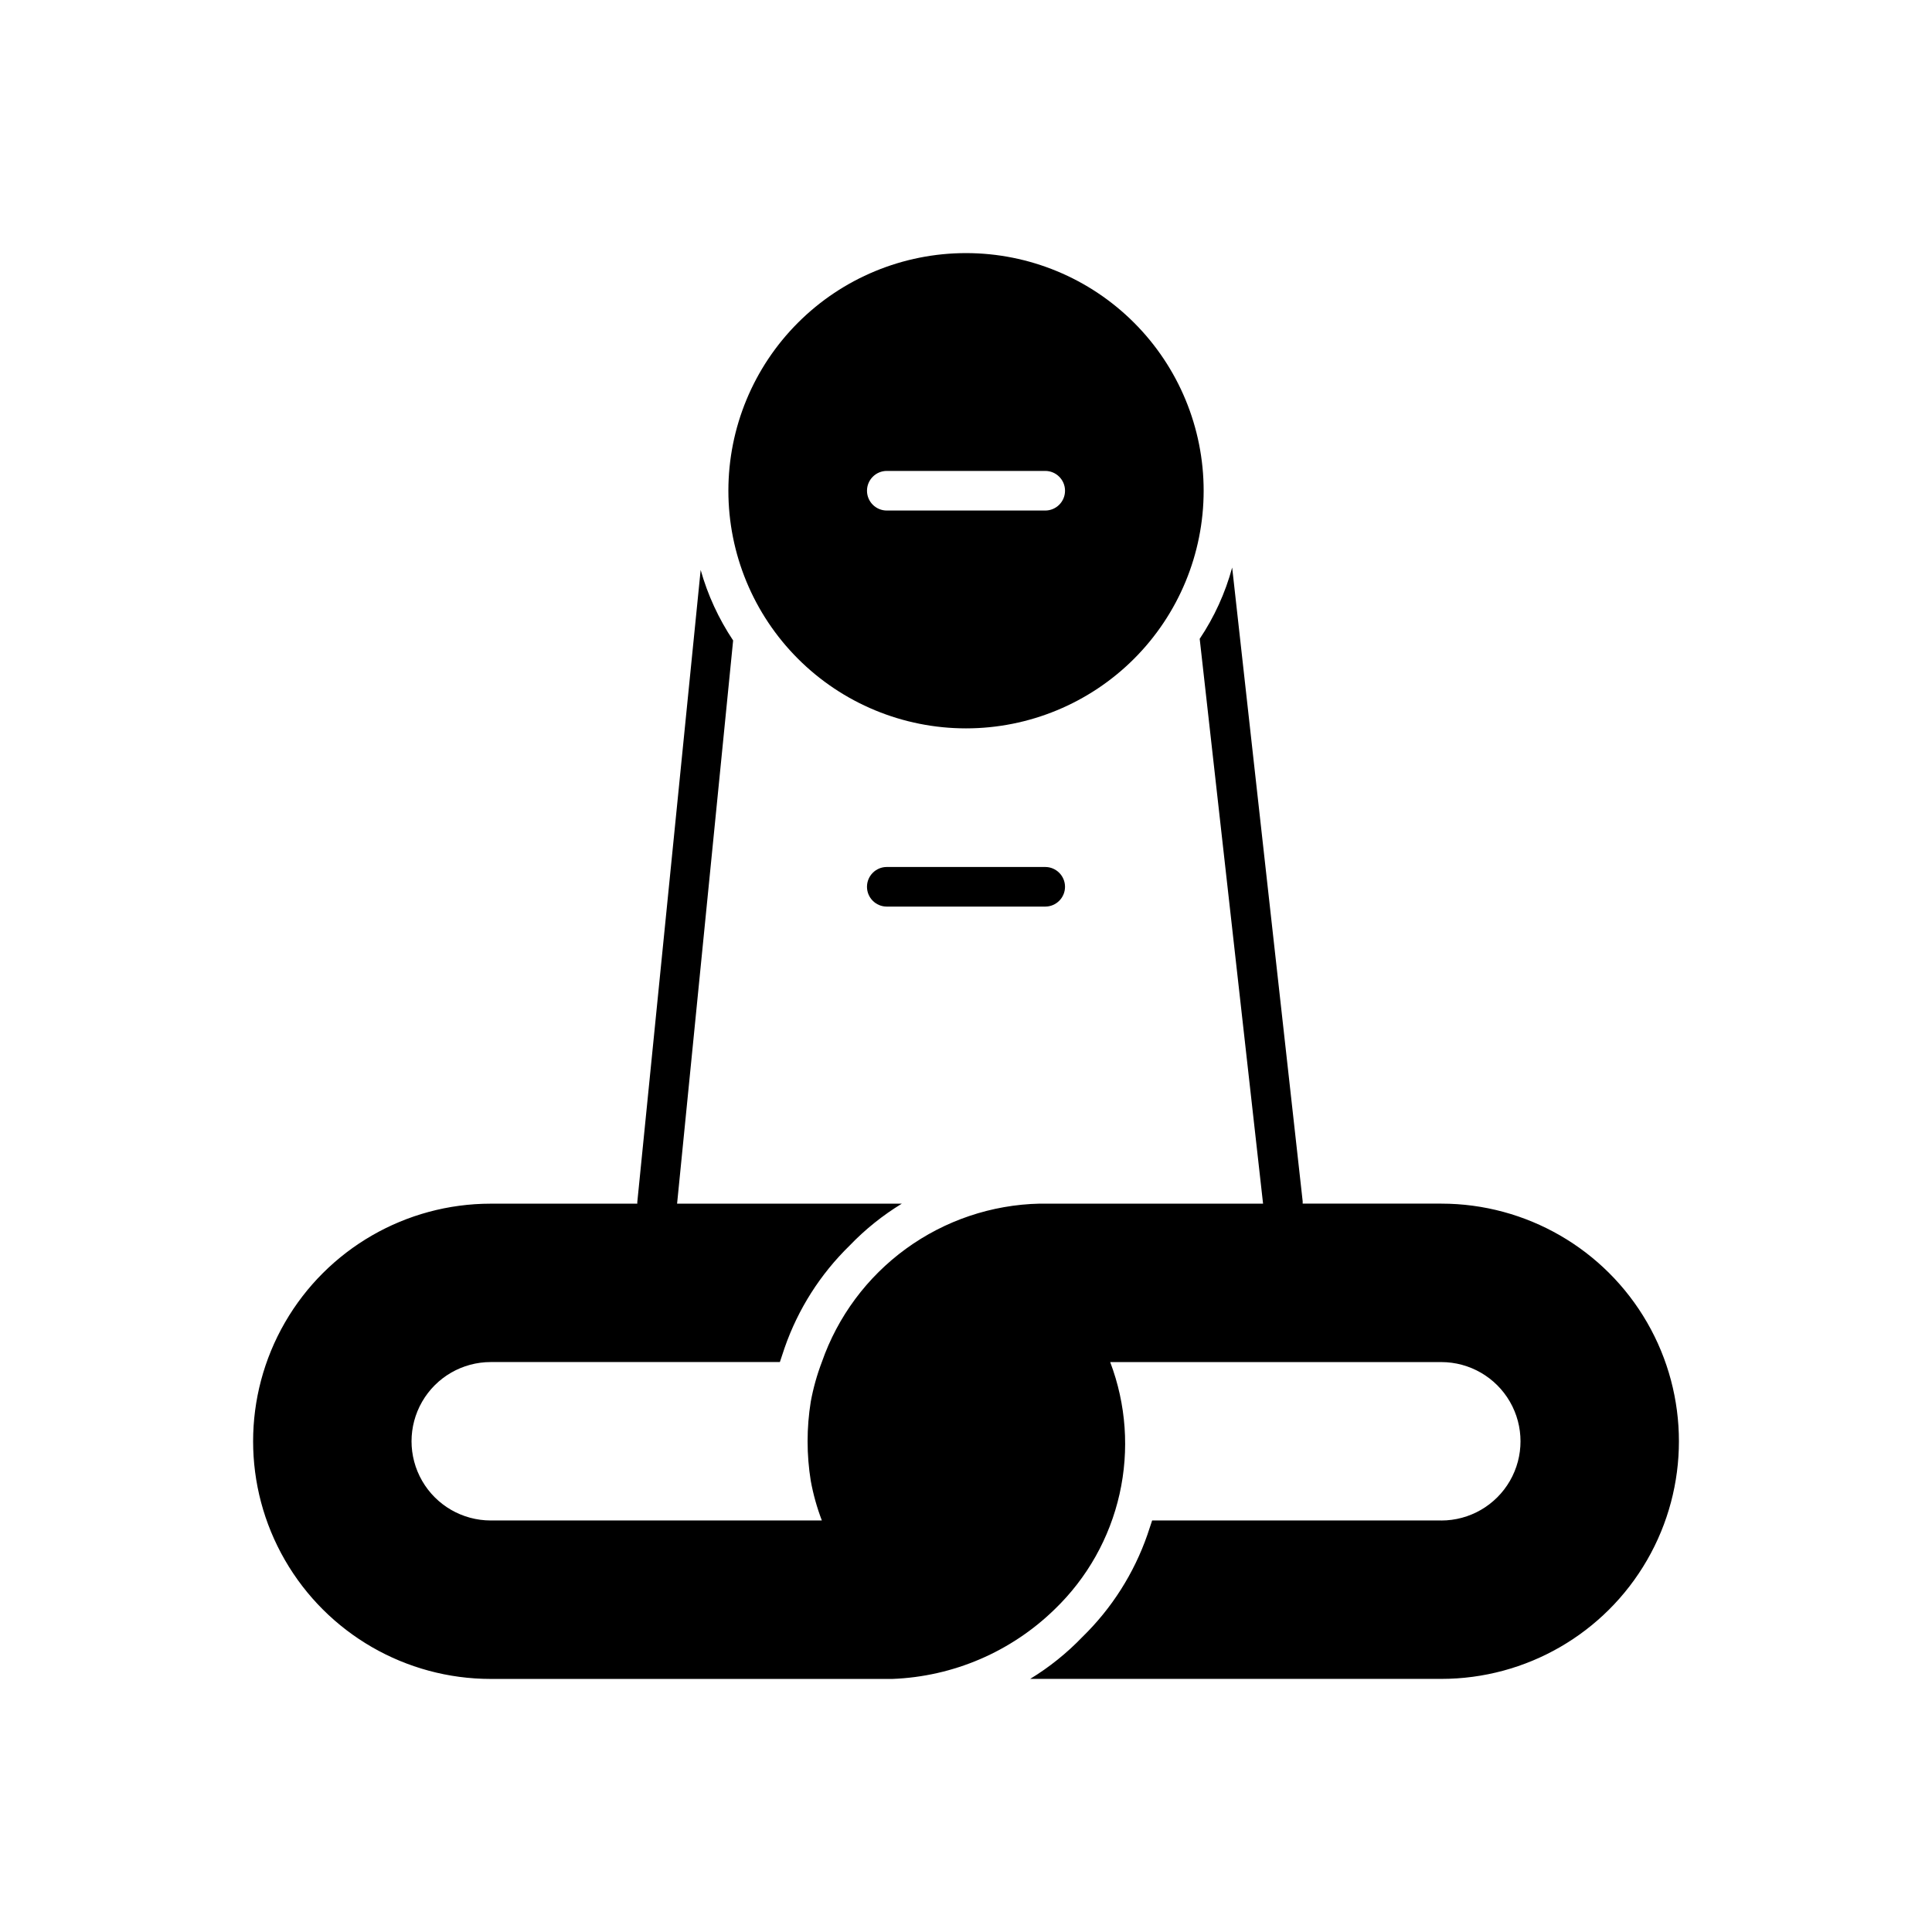 <?xml version="1.0" encoding="UTF-8"?>
<!-- Uploaded to: ICON Repo, www.iconrepo.com, Generator: ICON Repo Mixer Tools -->
<svg fill="#000000" width="800px" height="800px" version="1.1" viewBox="144 144 512 512" xmlns="http://www.w3.org/2000/svg">
 <g>
  <path d="m379.01 373.76c-2.898 0-5.25 2.352-5.25 5.25 0 2.898 2.352 5.246 5.25 5.246h41.984c2.898 0 5.246-2.348 5.246-5.246 0-2.898-2.348-5.25-5.246-5.25z"/>
  <path d="m525.95 546.94h-76.621l-1.258 3.777v0.004c-3.559 10.238-9.453 19.512-17.215 27.078-4.117 4.289-8.773 8.031-13.852 11.125h108.95c22.5 0 43.293-12 54.539-31.488 11.25-19.484 11.25-43.488 0-62.977-11.246-19.484-32.039-31.484-54.539-31.484h-36.734v-0.629l-18.684-167.94c-1.82 6.723-4.727 13.105-8.605 18.891l16.793 149.68h-59.199c-12.754 0.281-25.113 4.453-35.434 11.957-10.316 7.504-18.094 17.98-22.293 30.023-1.297 3.402-2.281 6.918-2.938 10.496-1.121 6.953-1.121 14.043 0 20.992 0.656 3.582 1.641 7.094 2.938 10.496h-87.746c-7.5 0-14.43-4-18.18-10.496-3.75-6.492-3.75-14.496 0-20.992 3.75-6.492 10.68-10.496 18.18-10.496h76.621l1.258-3.777c3.559-10.238 9.453-19.512 17.215-27.078 4.117-4.293 8.777-8.031 13.855-11.125h-59.566l14.852-149.25c-3.828-5.738-6.734-12.043-8.605-18.684l-16.793 167.52v0.418l-38.836 0.004c-22.5 0-43.289 12-54.539 31.484-11.25 19.488-11.25 43.492 0 62.977 11.25 19.488 32.039 31.488 54.539 31.488h106.43c16.137-0.613 31.473-7.195 43.031-18.473 8.594-8.277 14.57-18.898 17.18-30.539 2.613-11.645 1.75-23.797-2.484-34.957h87.746c7.5 0 14.43 4.004 18.18 10.496 3.75 6.496 3.75 14.5 0 20.992-3.75 6.496-10.68 10.496-18.18 10.496z"/>
  <path d="m462.98 274.05c0-16.703-6.637-32.723-18.445-44.531-11.812-11.812-27.832-18.445-44.531-18.445-16.703 0-32.723 6.633-44.531 18.445-11.812 11.809-18.445 27.828-18.445 44.531s6.633 32.719 18.445 44.531c11.809 11.809 27.828 18.445 44.531 18.445 16.699 0 32.719-6.637 44.531-18.445 11.809-11.812 18.445-27.828 18.445-44.531zm-41.984 5.246h-41.984c-2.898 0-5.25-2.348-5.25-5.246s2.352-5.25 5.25-5.25h41.984c2.898 0 5.246 2.352 5.246 5.25s-2.348 5.246-5.246 5.246z"/>
 </g>
</svg>